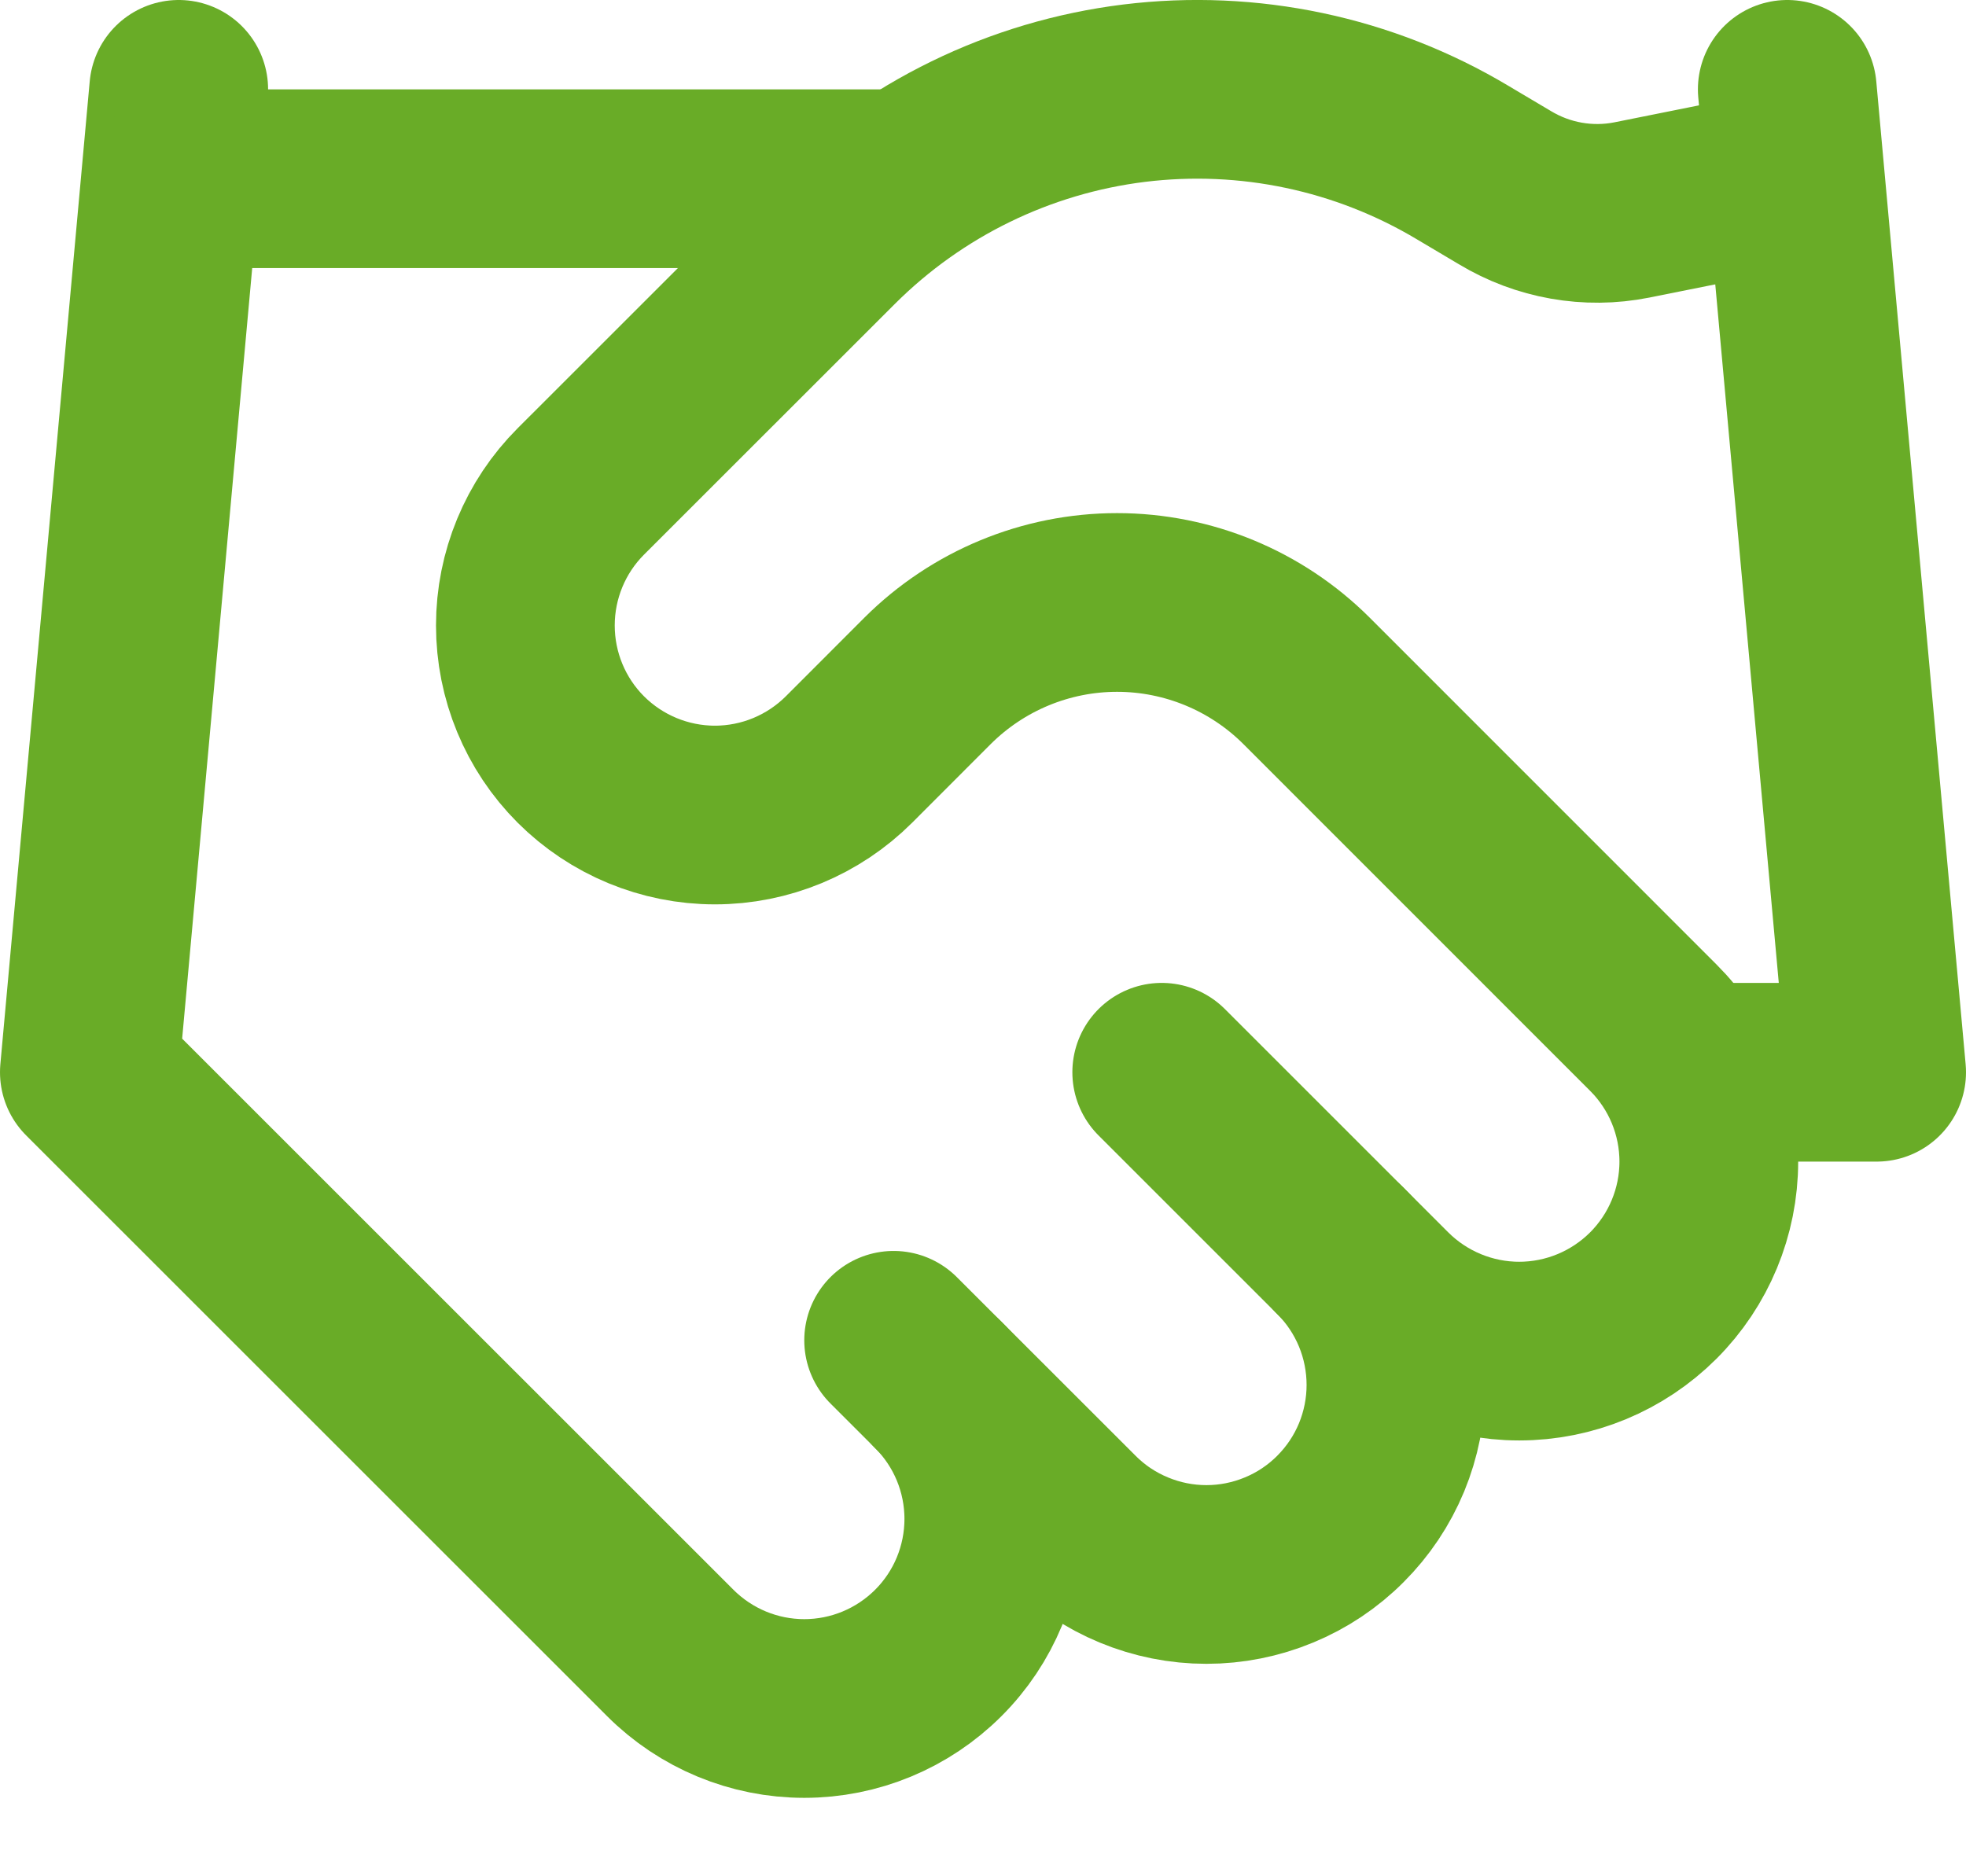 <svg width="22" height="21" viewBox="0 0 22 21" fill="none" xmlns="http://www.w3.org/2000/svg">
<path d="M10 15.001L12 17C12.197 17.198 12.431 17.354 12.688 17.46C12.946 17.567 13.221 17.622 13.5 17.622C13.779 17.622 14.054 17.567 14.312 17.46C14.569 17.354 14.803 17.198 15 17C15.197 16.803 15.353 16.57 15.46 16.312C15.566 16.055 15.621 15.779 15.621 15.501C15.621 15.222 15.566 14.946 15.46 14.689C15.353 14.431 15.197 14.197 15 14.001" stroke="#69AC27" stroke-width="2" stroke-linecap="round" stroke-linejoin="round"/>
<path d="M13 12.001L15.5 14.501C15.898 14.898 16.438 15.122 17 15.122C17.563 15.122 18.102 14.898 18.5 14.501C18.898 14.103 19.122 13.563 19.122 13.001C19.122 12.438 18.898 11.898 18.5 11.501L14.62 7.62C14.058 7.059 13.295 6.743 12.5 6.743C11.705 6.743 10.943 7.059 10.38 7.62L9.5 8.501C9.102 8.898 8.563 9.122 8 9.122C7.438 9.122 6.898 8.898 6.5 8.501C6.102 8.103 5.879 7.563 5.879 7C5.879 6.438 6.102 5.898 6.5 5.5L9.31 2.691C10.223 1.781 11.412 1.201 12.691 1.043C13.97 0.886 15.264 1.159 16.37 1.821L16.84 2.1C17.266 2.357 17.772 2.447 18.26 2.35L20 2.001" stroke="#69AC27" stroke-width="2" stroke-linecap="round" stroke-linejoin="round"/>
<path d="M20 1L21 12.001H19" stroke="#69AC27" stroke-width="2" stroke-linecap="round" stroke-linejoin="round"/>
<path d="M2 1L1 12.001L7.5 18.5C7.898 18.898 8.437 19.122 9 19.122C9.563 19.122 10.102 18.898 10.5 18.5C10.898 18.103 11.121 17.563 11.121 17C11.121 16.438 10.898 15.898 10.5 15.501" stroke="#69AC27" stroke-width="2" stroke-linecap="round" stroke-linejoin="round"/>
<path d="M2 2H10" stroke="#69AC27" stroke-width="2" stroke-linecap="round" stroke-linejoin="round"/>
</svg>